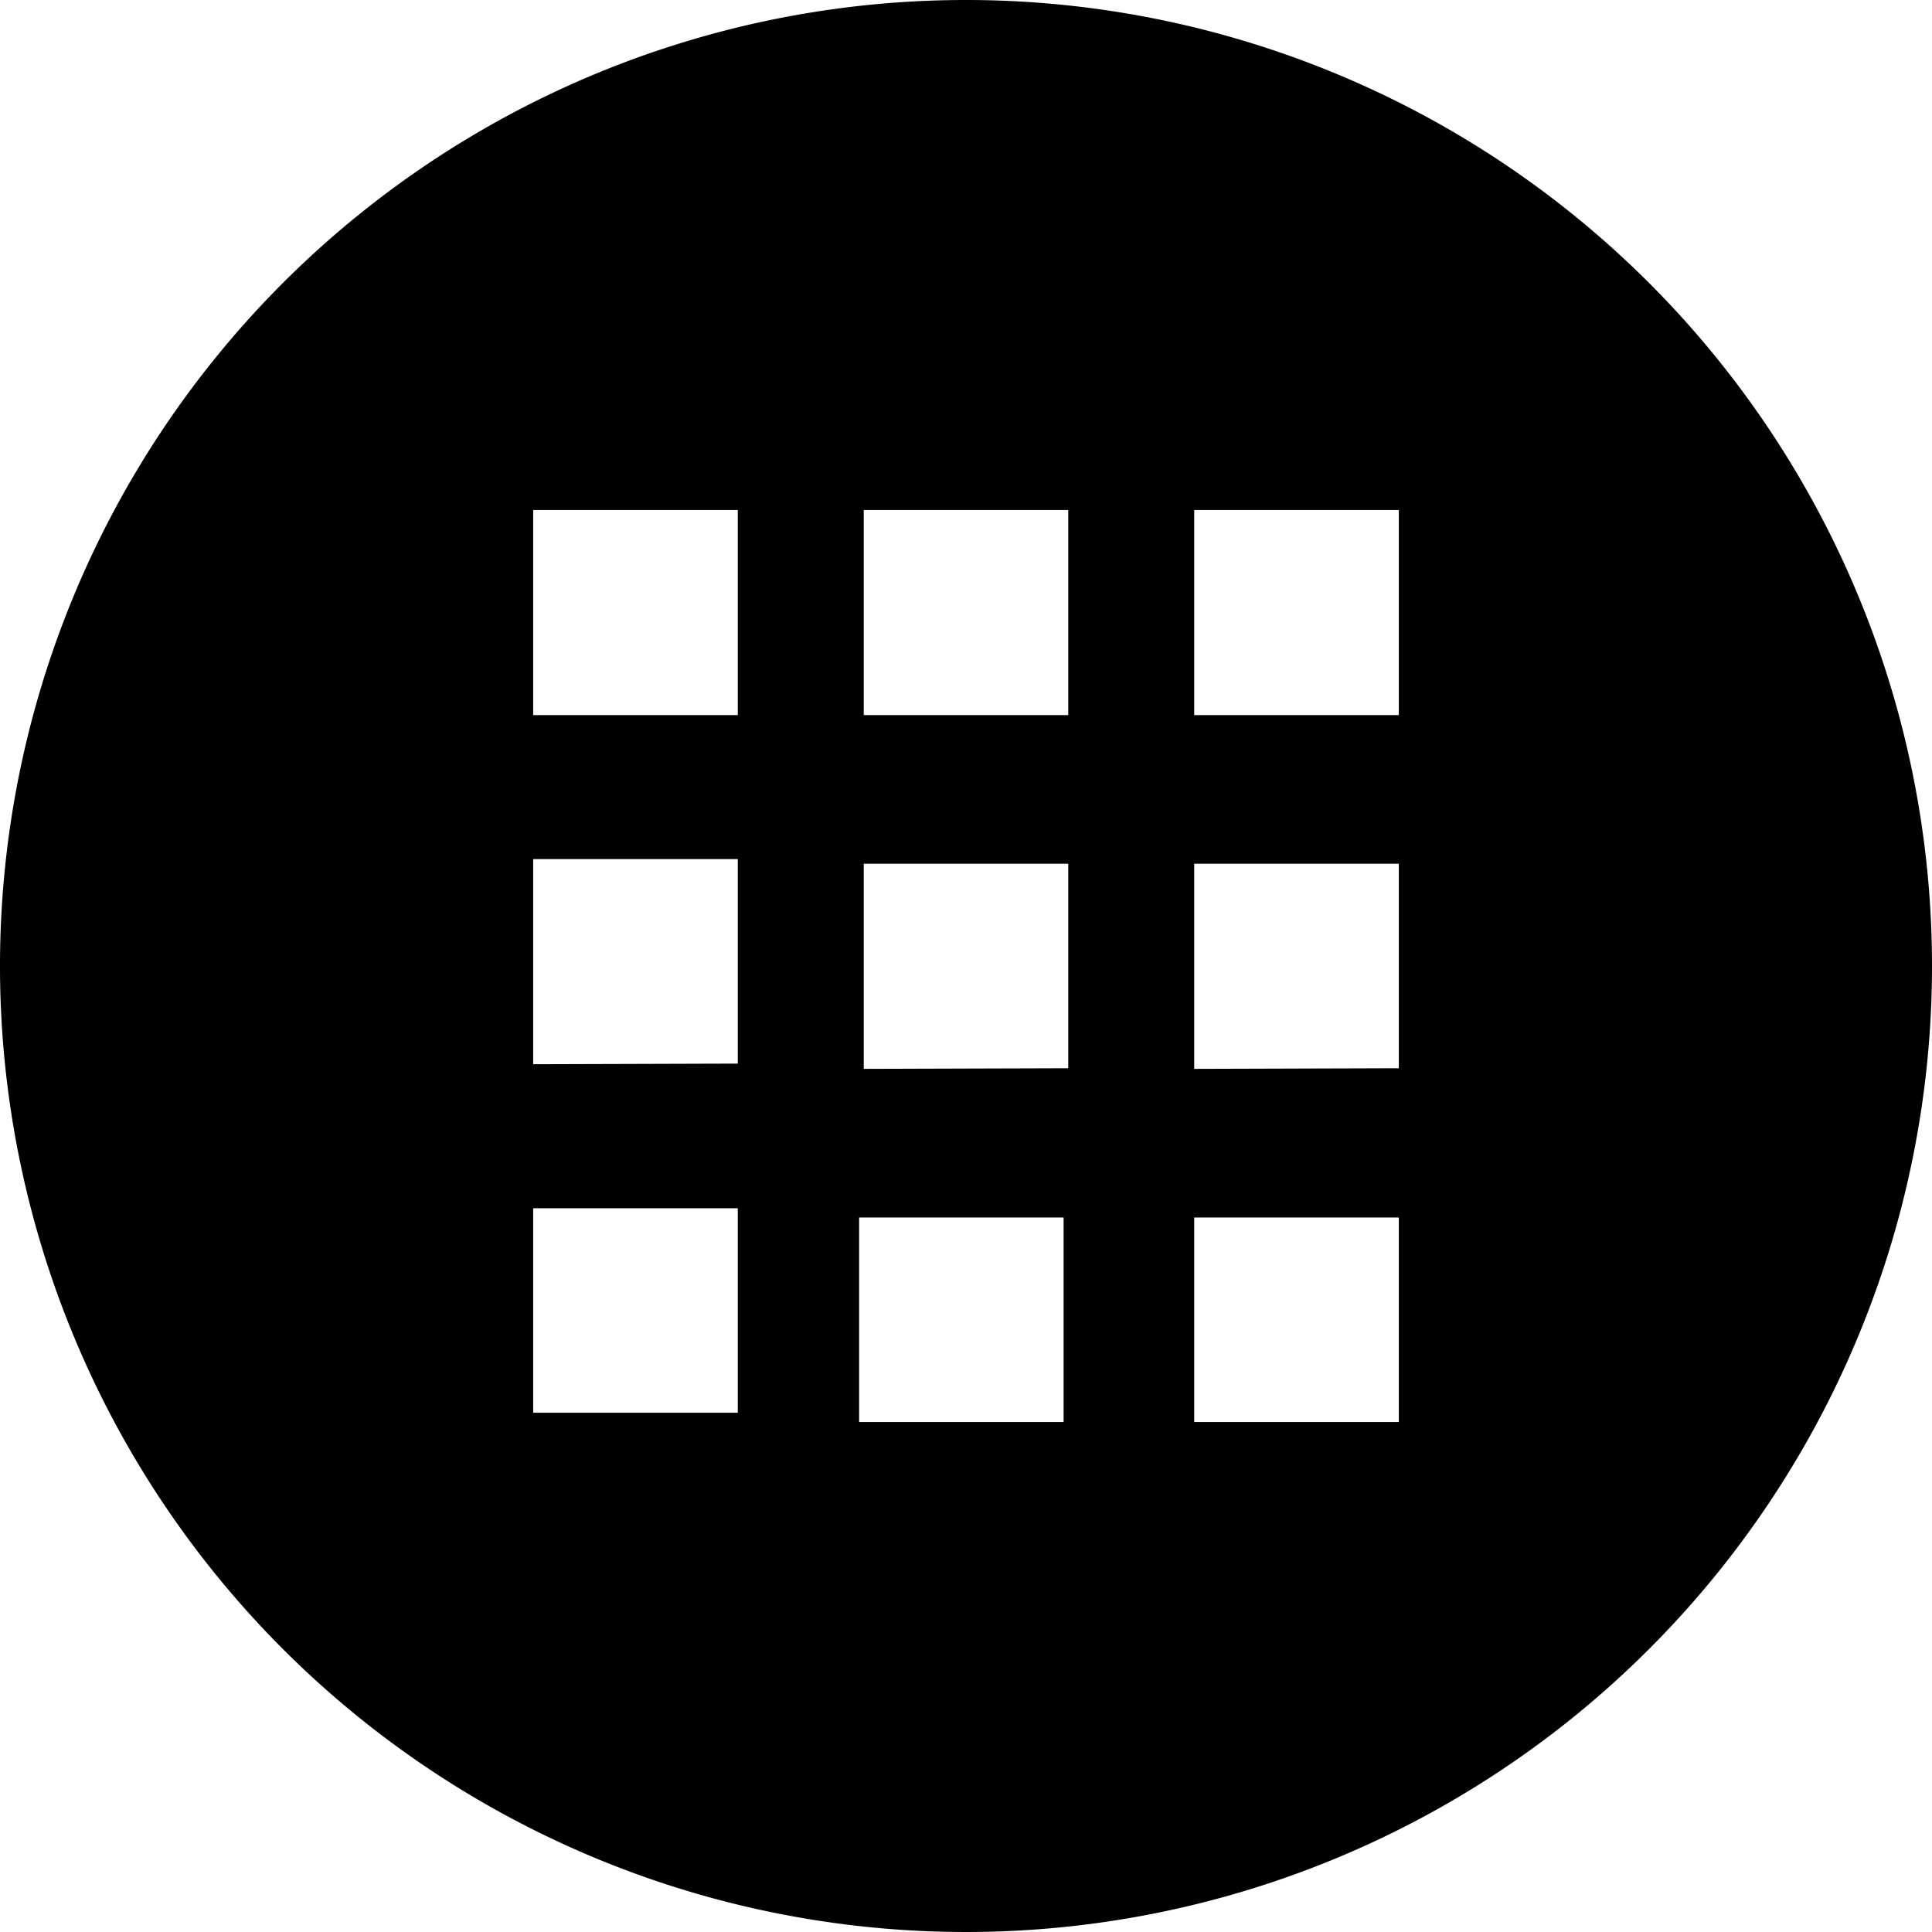 <svg xmlns="http://www.w3.org/2000/svg" viewBox="0 0 154 154"><title>アセット 1</title><g id="レイヤー_2" data-name="レイヤー 2"><g id="編集モード"><path d="M77,153.5A76.5,76.5,0,1,1,153.5,77,76.59,76.59,0,0,1,77,153.5Zm17.69-39.65H112V96.55H94.69Zm-26.71,0h17.3V96.55H68Zm-26-.74H59.31V95.81H42ZM94.69,85.65H112V68.35H94.69Zm-26.34,0h17.3V68.35H68.35ZM42,85.28H59.31V68H42ZM94.69,57.45H112V40.15H94.69Zm-26.34,0h17.3V40.15H68.35ZM42,57.45H59.31V40.15H42Z"/><path d="M77,1A76,76,0,1,1,1,77,76.08,76.08,0,0,1,77,1M94.19,58H112.5V39.65H94.19V58M67.85,58h18.3V39.65H67.85V58M41.5,58H59.81V39.65H41.5V58m0,27.83H59.81V67.48H41.5v18.3m52.69.37H112.5V67.85H94.19v18.3m-26.34,0h18.3V67.85H67.85v18.3M41.5,113.61H59.81V95.31H41.5v18.3m52.69.74H112.5V96.05H94.19v18.3m-26.71,0h18.3V96.05H67.48v18.3M77,0a77,77,0,1,0,77,77A77,77,0,0,0,77,0ZM95.19,57V40.65H111.5V57ZM68.85,57V40.65h16.3V57ZM42.5,57V40.65H58.81V57Zm0,27.83V68.48H58.81v16.3Zm52.69.37V68.85H111.5v16.3Zm-26.34,0V68.85h16.3v16.3ZM42.5,112.61V96.31H58.81v16.3Zm52.69.74V97.05H111.5v16.3Zm-26.71,0V97.05h16.3v16.3Z"/></g></g></svg>